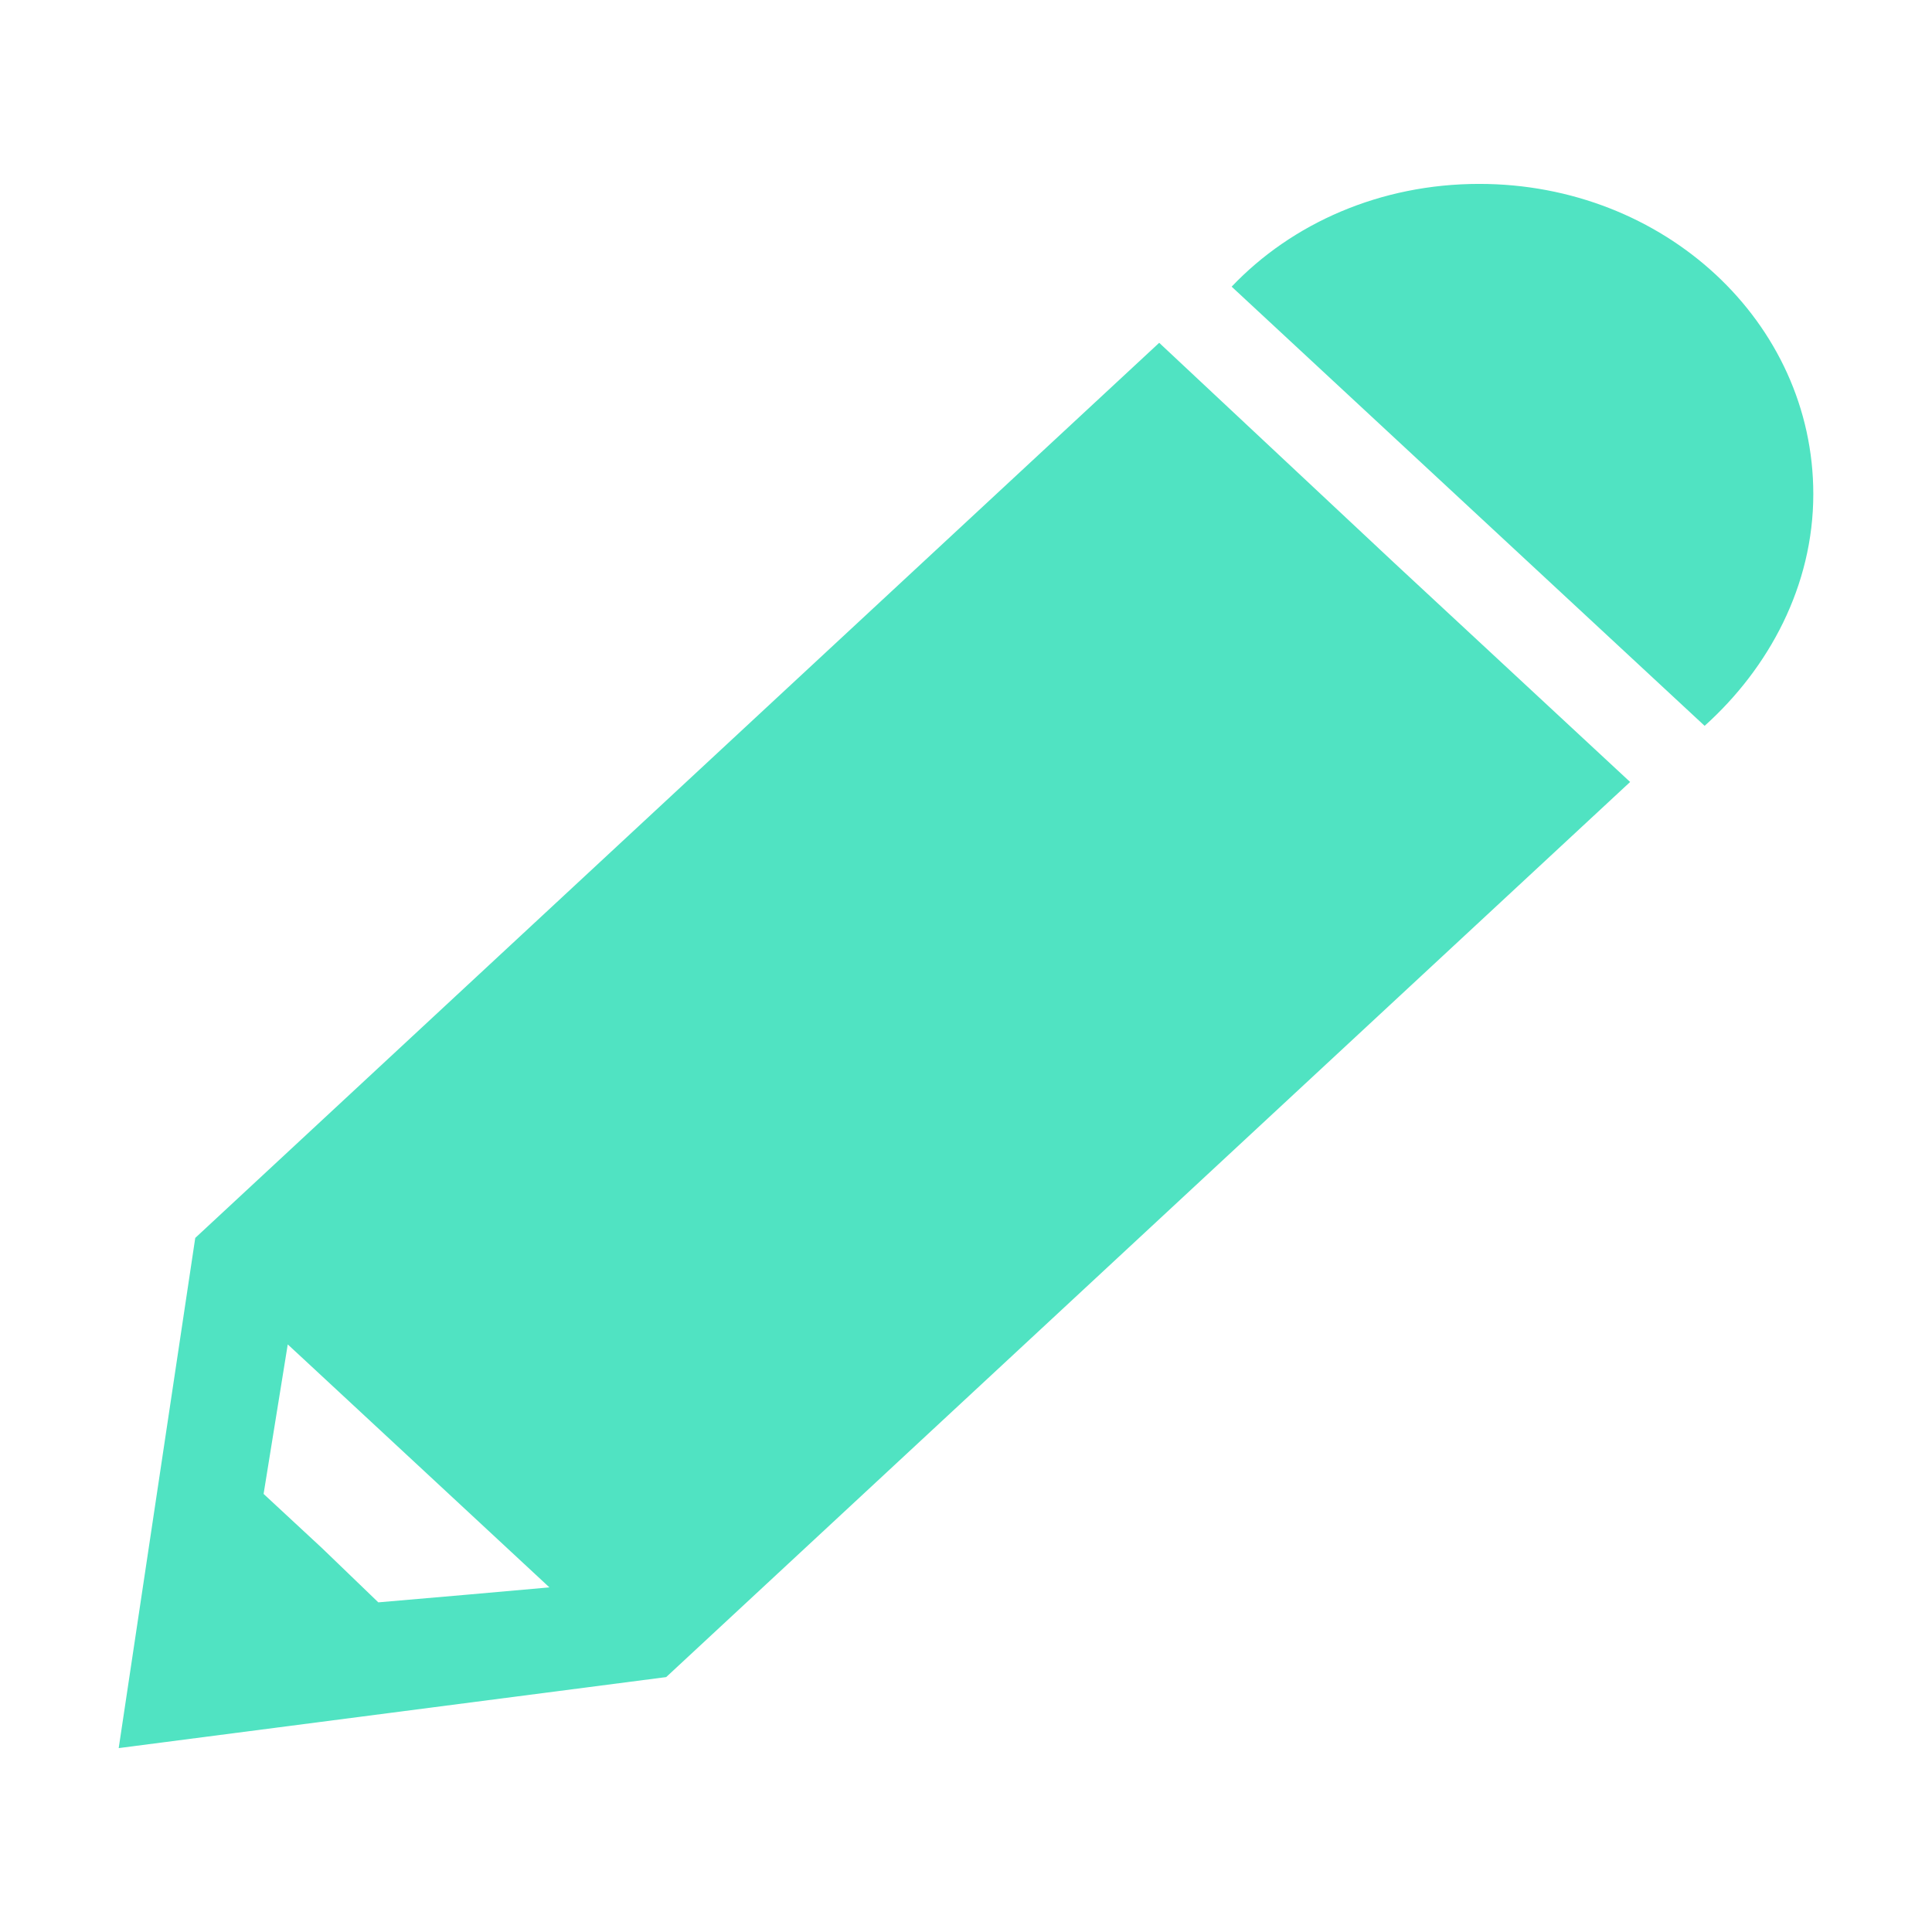 <?xml version="1.0" encoding="UTF-8" standalone="no"?>
<svg width="16px" height="16px" viewBox="0 0 16 16" version="1.1" xmlns="http://www.w3.org/2000/svg" xmlns:xlink="http://www.w3.org/1999/xlink" xmlns:sketch="http://www.bohemiancoding.com/sketch/ns">
    <!-- Generator: Sketch 3.3.2 (12043) - http://www.bohemiancoding.com/sketch -->
    <title>pen</title>
    <desc>Created with Sketch.</desc>
    <defs></defs>
    <g id="Page-1" stroke="none" stroke-width="1" fill="none" fill-rule="evenodd" sketch:type="MSPage">
        <g id="pen" sketch:type="MSArtboardGroup" fill="#50E3C2">
            <path d="M15.017,4.092 C15.017,2.668 13.783,1.523 12.25,1.523 C11.433,1.523 10.7,1.848 10.2,2.374 L14.117,6.011 C14.65,5.532 15.017,4.851 15.017,4.092 L15.017,4.092 L15.017,4.092 Z M11.55,4.665 L9.6,2.839 L6.3,5.903 L1.617,10.252 L0.983,14.477 L5.517,13.889 L10.717,9.06 L13.5,6.476 L11.55,4.665 L11.55,4.665 Z M3.133,13.27 L2.667,12.821 L2.183,12.372 L2.283,11.753 L2.383,11.134 C2.383,11.134 2.367,11.118 3.467,12.14 L4.55,13.146 L3.85,13.208 L3.133,13.27 L3.133,13.27 Z" id="pen-tab-dark" sketch:type="MSShapeGroup"></path>
        </g>
    </g>
</svg>